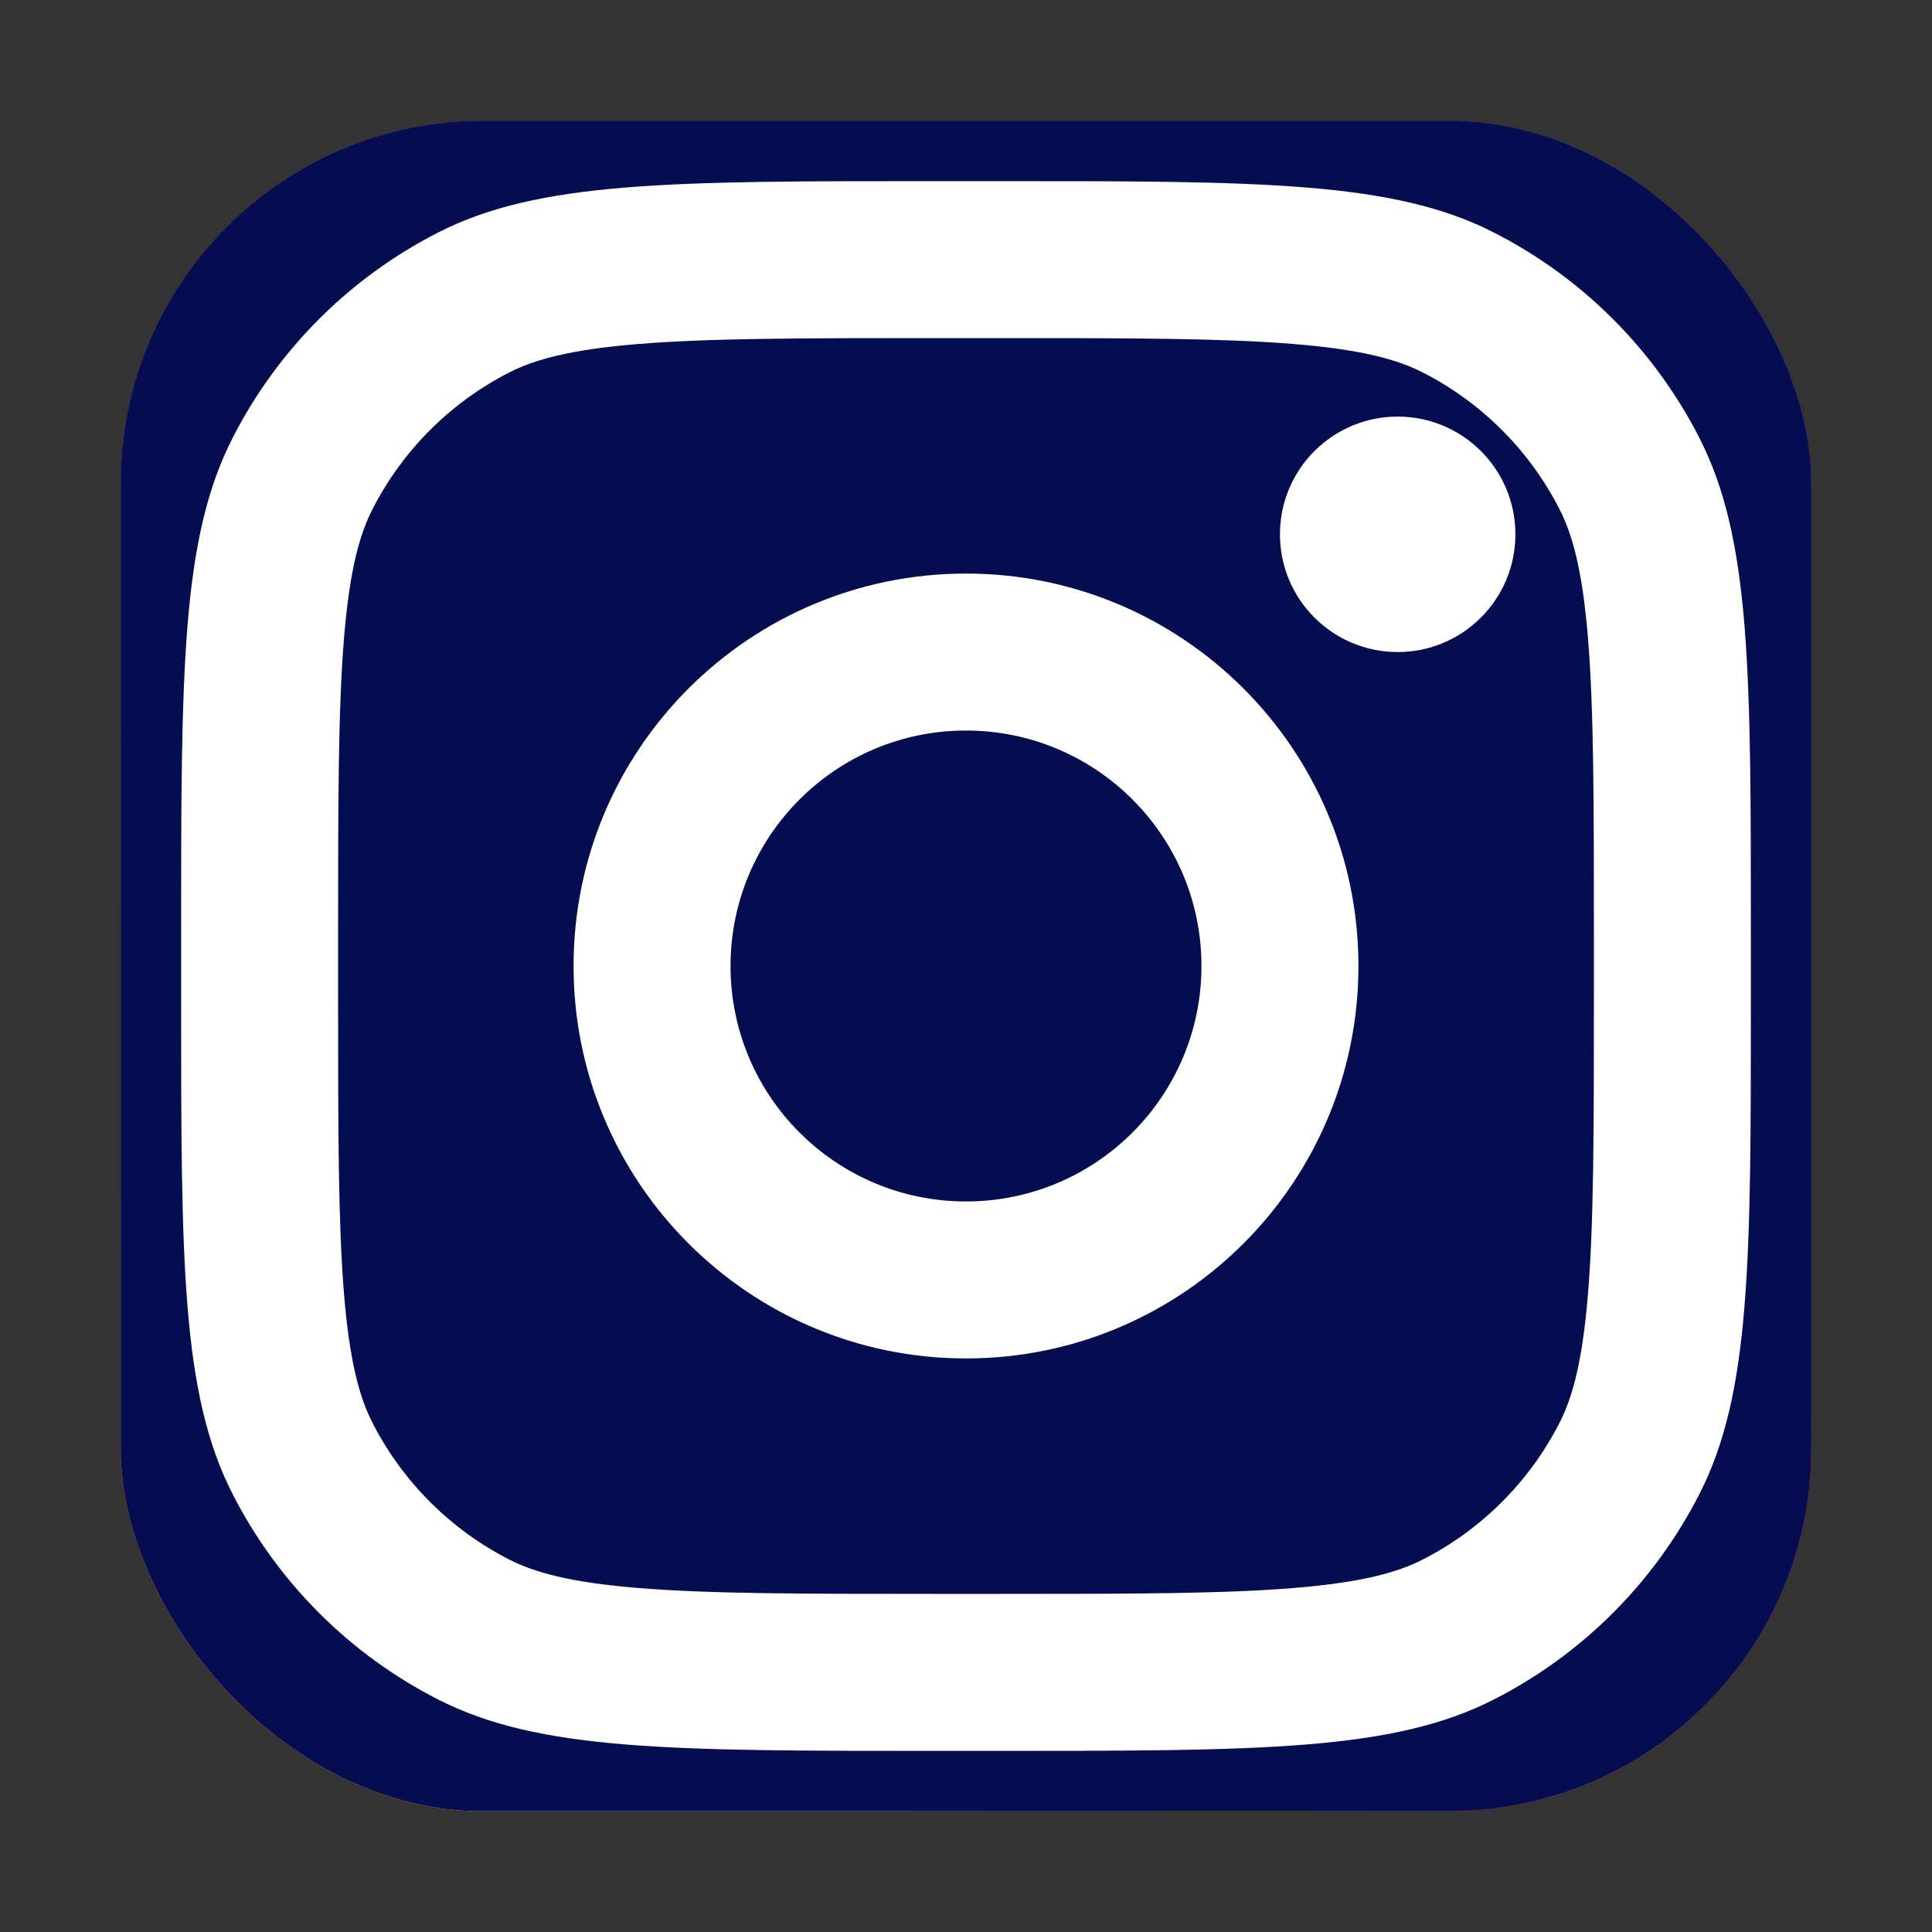<svg width="32" height="32" viewBox="0 0 32 32" fill="none" xmlns="http://www.w3.org/2000/svg">
<rect x="0" y="0" width="32" height="32" fill="#333333" stroke="none"/>
<g id="instagram">
<rect id="bg" x="2" y="2" width="28" height="28" rx="6" fill="url(#paint0_radial_304_11451)"/>
<rect id="bg_2" x="2" y="2" width="28" height="28" rx="6" fill="url(#paint1_radial_304_11451)"/>
<rect id="bg_3" x="2" y="2" width="28" height="28" rx="6" fill="#030D50"/>
<g id="instagram_2">
<path d="M25.1 8.85C25.1 9.927 24.227 10.8 23.15 10.8C22.073 10.8 21.2 9.927 21.2 8.85C21.2 7.773 22.073 6.9 23.15 6.9C24.227 6.9 25.1 7.773 25.1 8.85Z" fill="white"/>
<path fill-rule="evenodd" clip-rule="evenodd" d="M16 22.5C19.59 22.5 22.5 19.59 22.5 16C22.5 12.41 19.59 9.5 16 9.5C12.41 9.5 9.5 12.41 9.5 16C9.5 19.59 12.41 22.5 16 22.5ZM16 19.9C18.154 19.9 19.9 18.154 19.9 16C19.9 13.846 18.154 12.1 16 12.1C13.846 12.1 12.1 13.846 12.1 16C12.1 18.154 13.846 19.9 16 19.9Z" fill="white"/>
<path fill-rule="evenodd" clip-rule="evenodd" d="M3 15.48C3 11.112 3 8.927 3.85 7.259C4.598 5.791 5.791 4.598 7.259 3.85C8.927 3 11.112 3 15.48 3H16.52C20.888 3 23.073 3 24.741 3.85C26.209 4.598 27.402 5.791 28.15 7.259C29 8.927 29 11.112 29 15.48V16.52C29 20.888 29 23.073 28.15 24.741C27.402 26.209 26.209 27.402 24.741 28.15C23.073 29 20.888 29 16.52 29H15.48C11.112 29 8.927 29 7.259 28.15C5.791 27.402 4.598 26.209 3.85 24.741C3 23.073 3 20.888 3 16.52V15.48ZM15.48 5.6H16.52C18.747 5.6 20.261 5.602 21.431 5.698C22.571 5.791 23.154 5.96 23.561 6.167C24.539 6.665 25.335 7.461 25.833 8.439C26.04 8.846 26.209 9.429 26.302 10.569C26.398 11.739 26.4 13.253 26.4 15.48V16.52C26.4 18.747 26.398 20.261 26.302 21.431C26.209 22.571 26.04 23.154 25.833 23.561C25.335 24.539 24.539 25.335 23.561 25.833C23.154 26.04 22.571 26.209 21.431 26.302C20.261 26.398 18.747 26.4 16.52 26.4H15.48C13.253 26.4 11.739 26.398 10.569 26.302C9.429 26.209 8.846 26.04 8.439 25.833C7.461 25.335 6.665 24.539 6.167 23.561C5.96 23.154 5.791 22.571 5.698 21.431C5.602 20.261 5.6 18.747 5.6 16.52V15.48C5.6 13.253 5.602 11.739 5.698 10.569C5.791 9.429 5.96 8.846 6.167 8.439C6.665 7.461 7.461 6.665 8.439 6.167C8.846 5.96 9.429 5.791 10.569 5.698C11.739 5.602 13.253 5.6 15.48 5.6Z" fill="white"/>
</g>
</g>
<defs>
<radialGradient id="paint0_radial_304_11451" cx="0" cy="0" r="1" gradientUnits="userSpaceOnUse" gradientTransform="translate(12 23) rotate(-55.376) scale(25.52)">
<stop stop-color="#B13589"/>
<stop offset="0.793" stop-color="#C62F94"/>
<stop offset="1" stop-color="#8A3AC8"/>
</radialGradient>
<radialGradient id="paint1_radial_304_11451" cx="0" cy="0" r="1" gradientUnits="userSpaceOnUse" gradientTransform="translate(11 31) rotate(-65.136) scale(22.594)">
<stop stop-color="#E0E8B7"/>
<stop offset="0.445" stop-color="#FB8A2E"/>
<stop offset="0.715" stop-color="#E2425C"/>
<stop offset="1" stop-color="#E2425C" stop-opacity="0"/>
</radialGradient>
</defs>
</svg>
